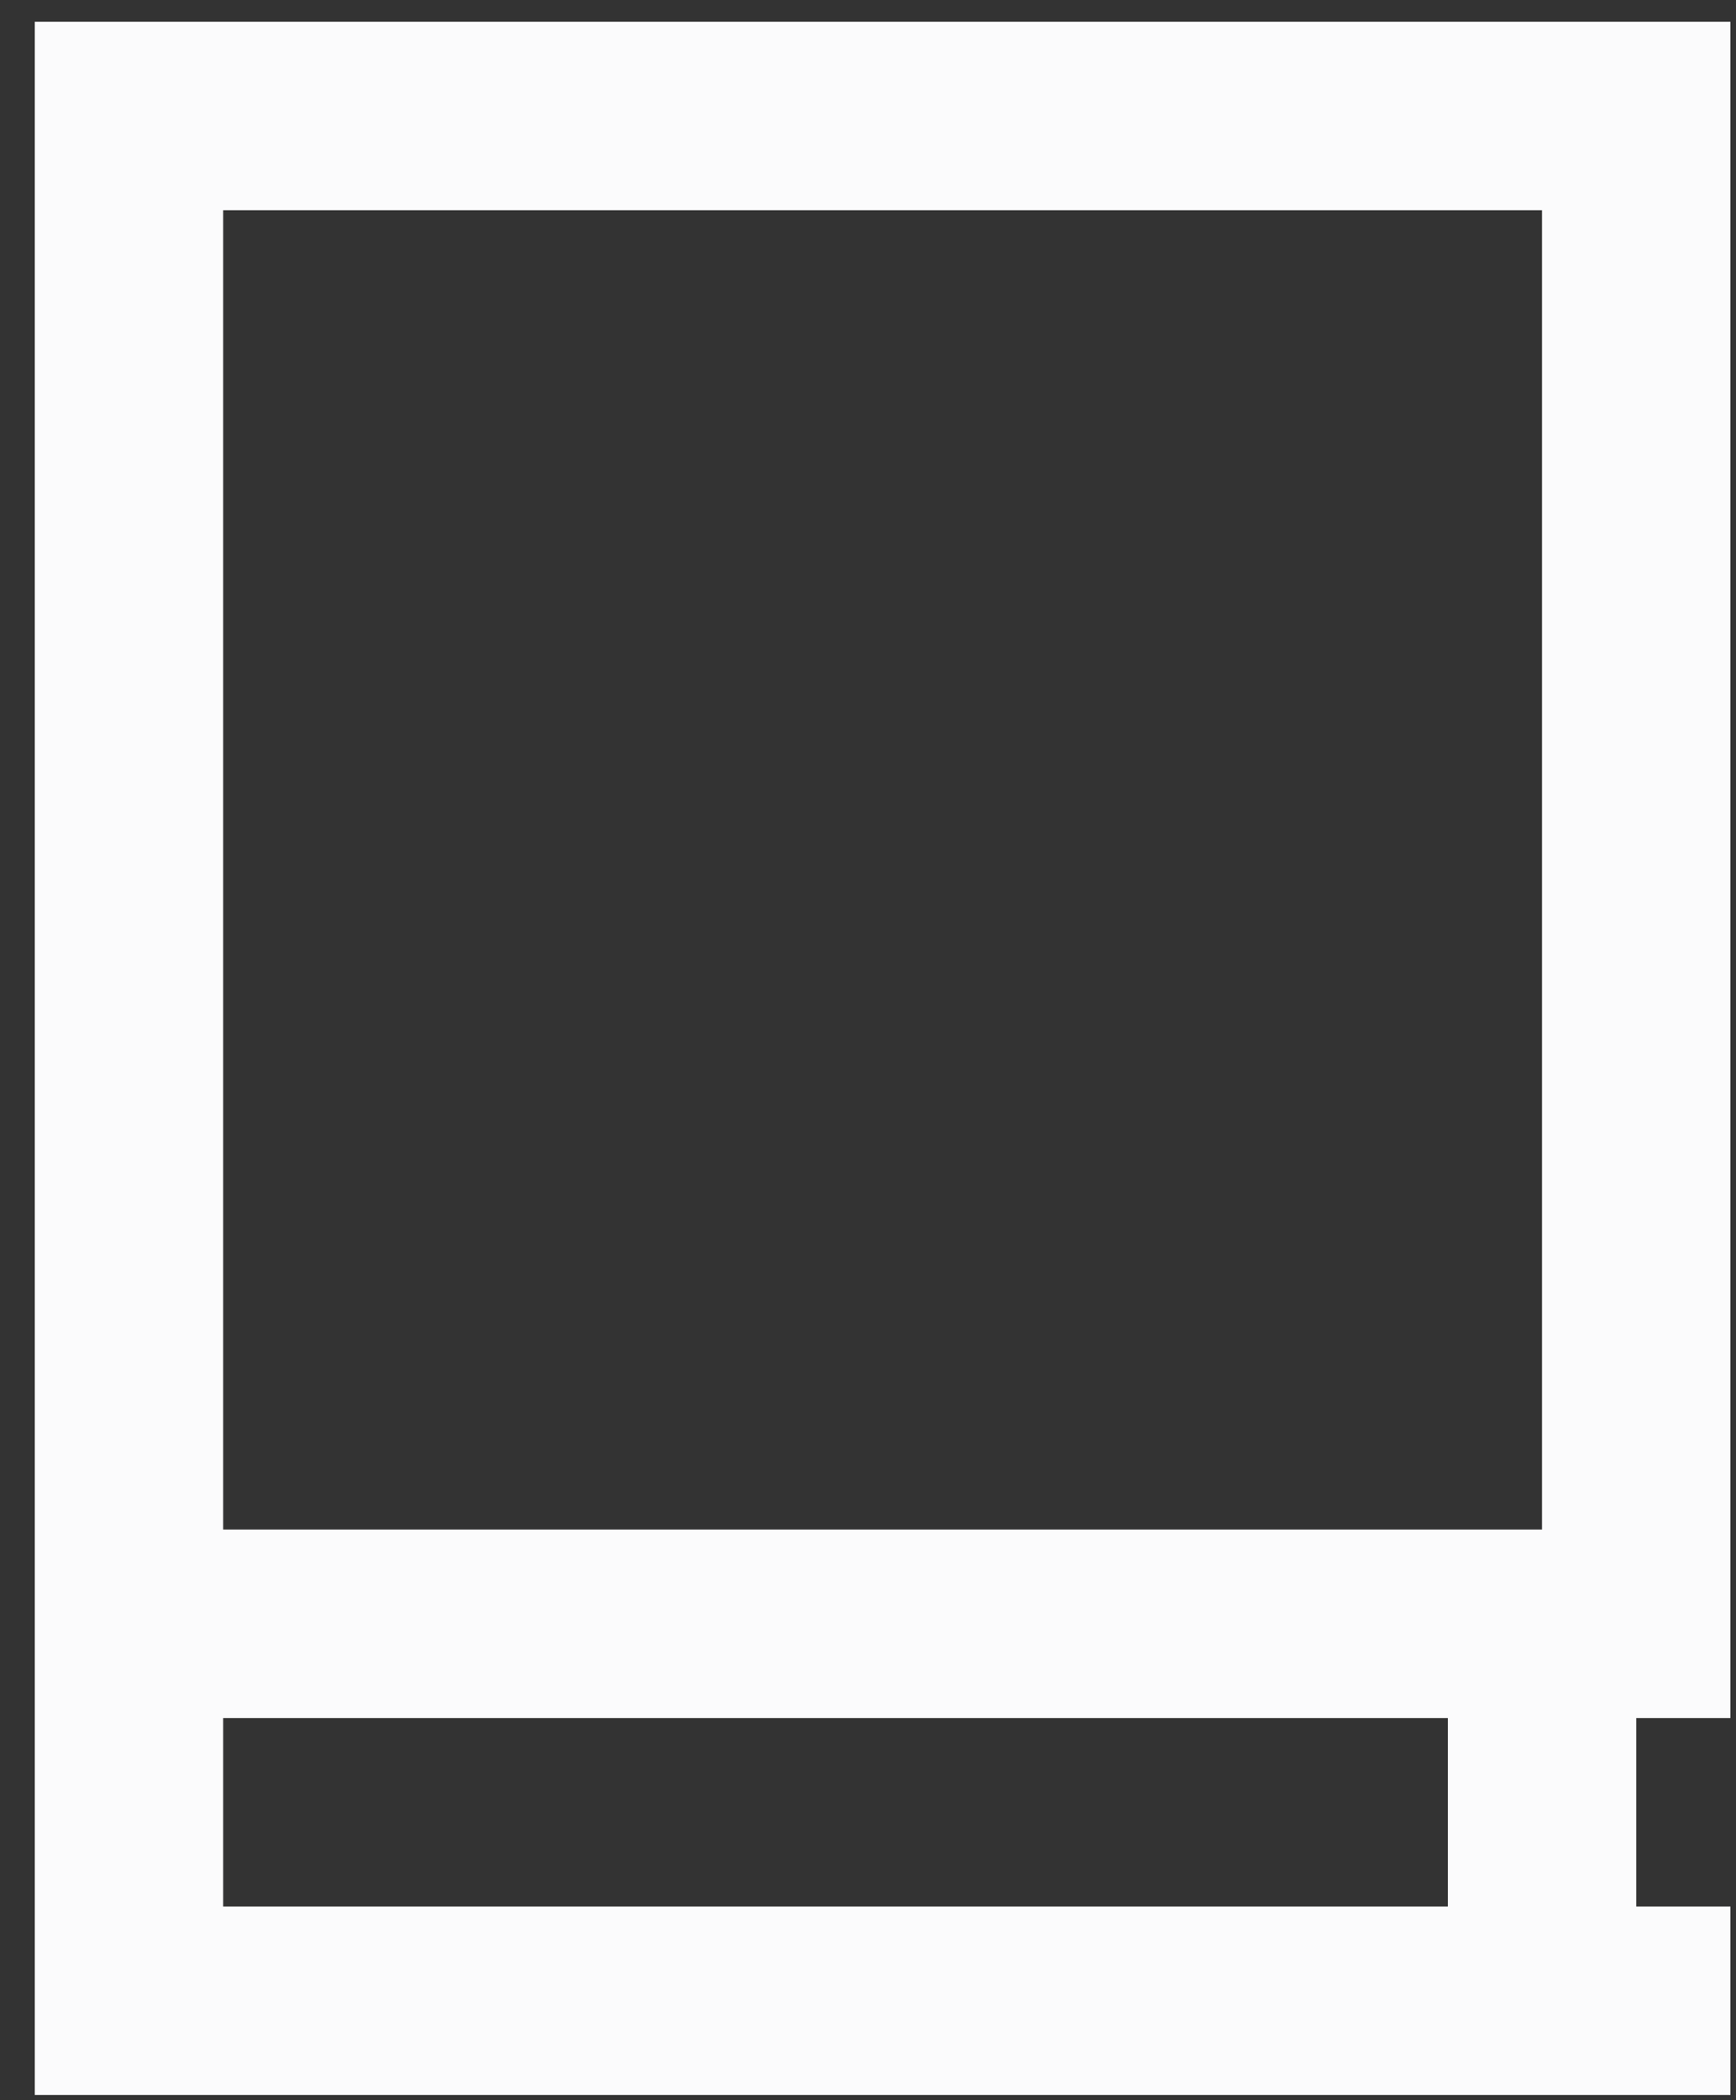<?xml version="1.0" encoding="UTF-8"?> <svg xmlns="http://www.w3.org/2000/svg" width="43" height="52" viewBox="0 0 43 52" fill="none"><rect x="0" y="0" width="43" height="52" fill="#333333" stroke="none"/><path fill-rule="evenodd" clip-rule="evenodd" d="M0.862 0.538H42.862V42.538H40.529V47.205H42.862V51.871H0.862V0.538ZM5.528 42.538V47.205H35.862V42.538H5.528ZM5.528 37.871V5.205H38.195V37.871H5.528Z" fill="#FBFBFC"></path></svg> 